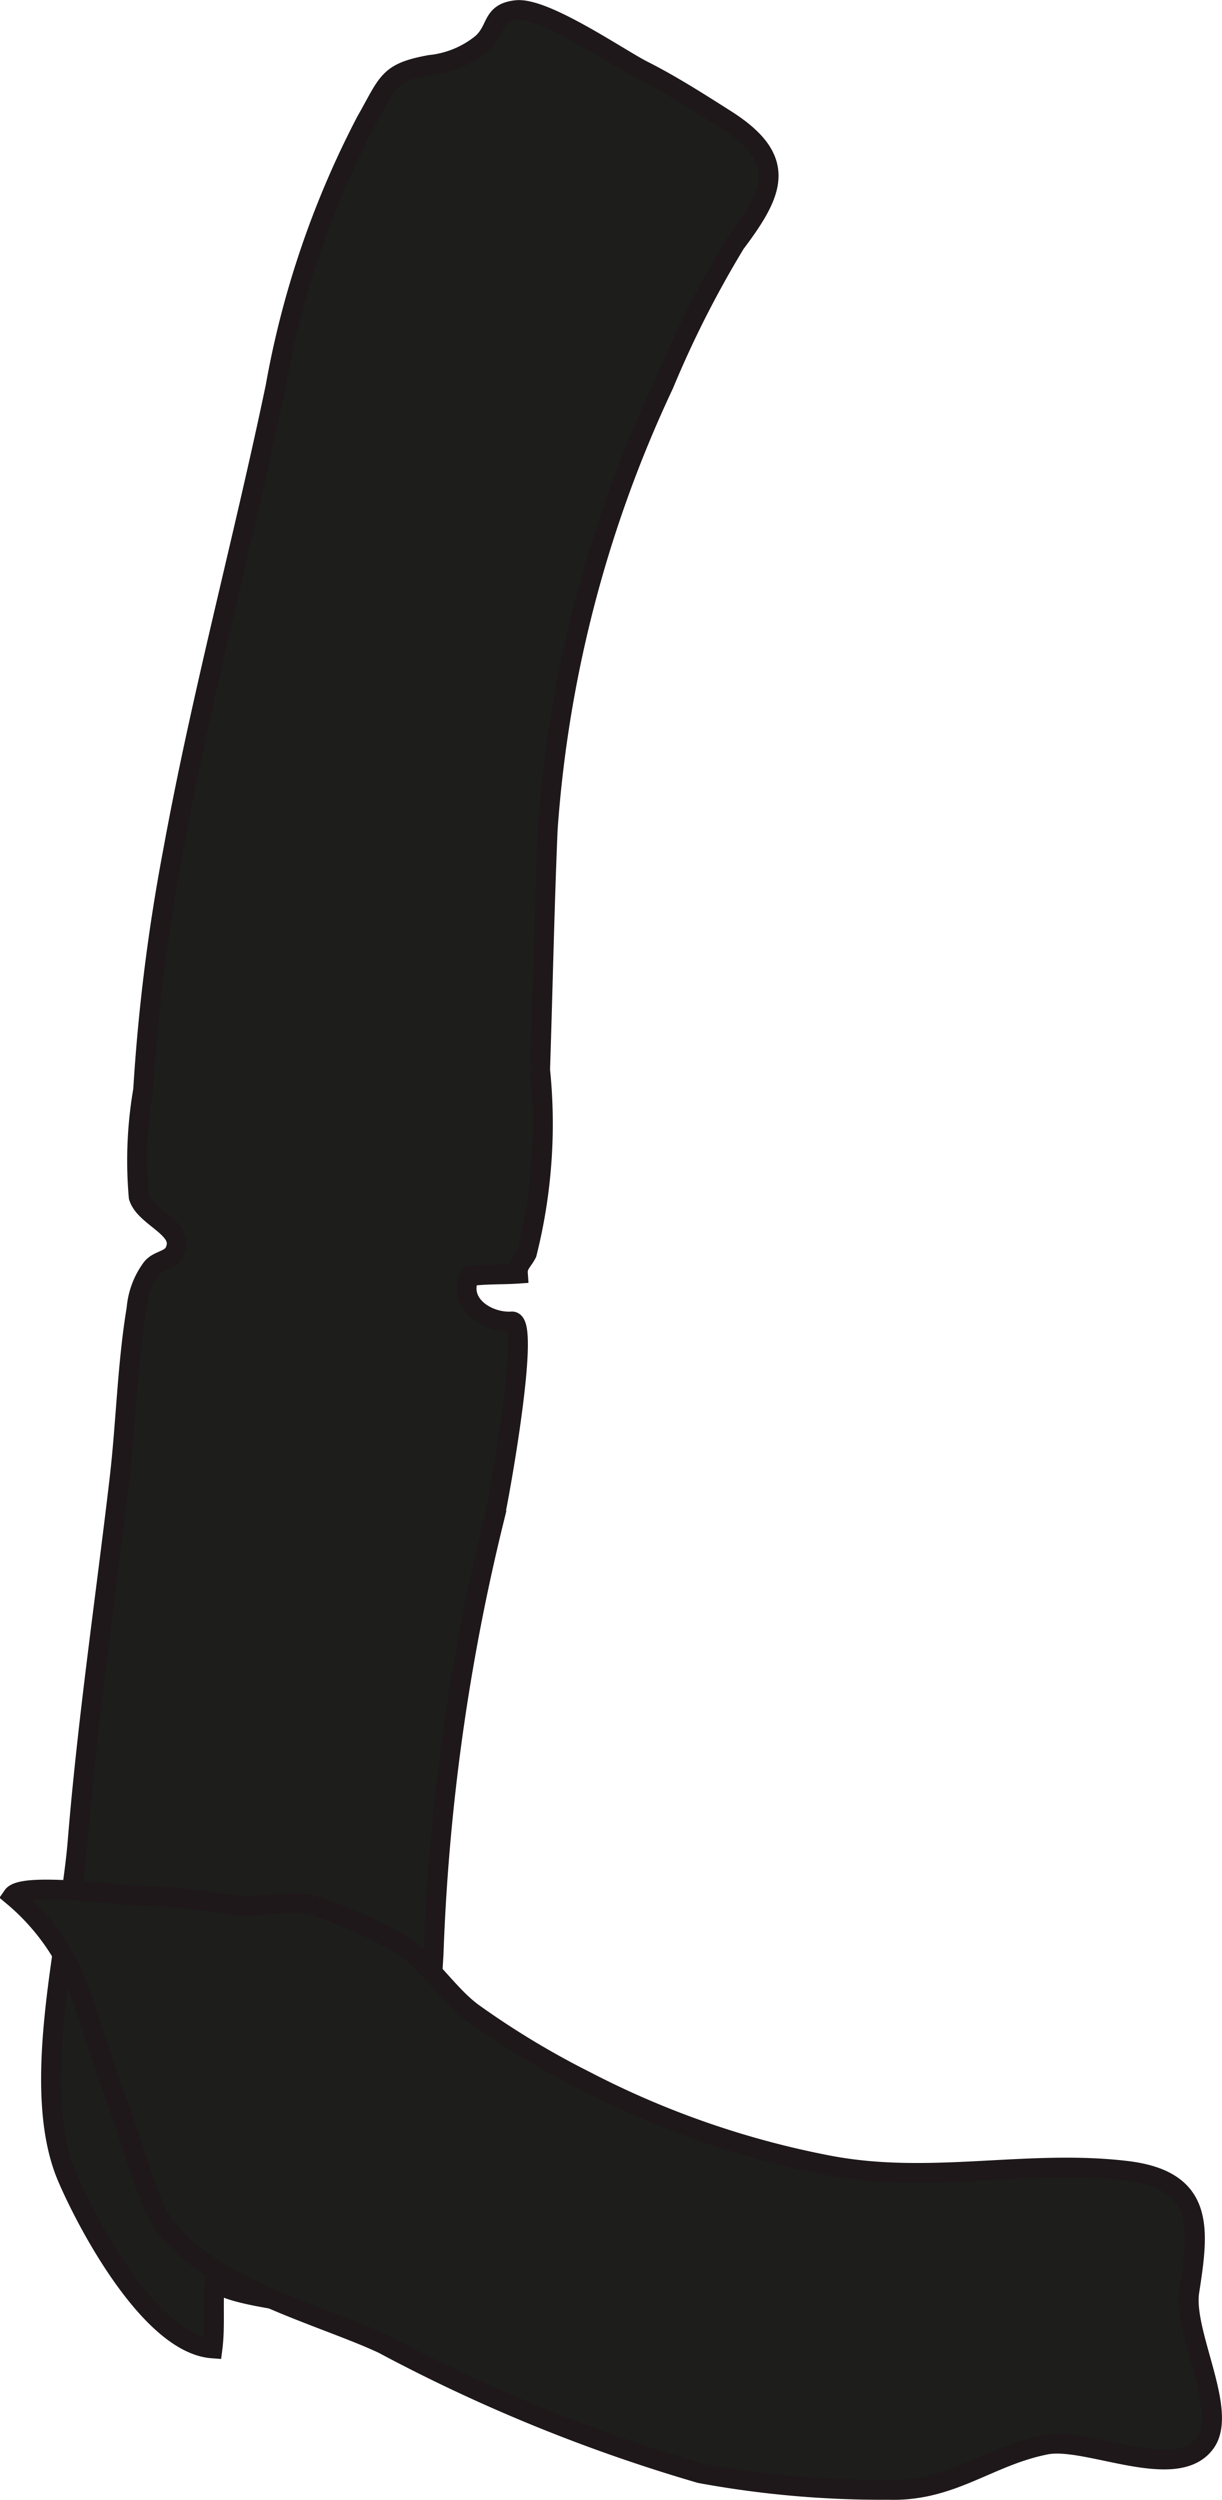 <?xml version="1.0" encoding="UTF-8"?>
<svg xmlns="http://www.w3.org/2000/svg"
     version="1.1"
     width="5.413mm"
     height="11.066mm"
     viewBox="0 0 15.345 31.368">
   <defs>
      <style type="text/css">
      .a {
        fill: #1d1d1b;
        stroke: #1e181a;
        stroke-width: 0.25px;
      }
    </style>
   </defs>
   <path class="a"
         d="M5.401.814a1.226,1.226,0,0,0,.654-.272c.197-.18.114-.38.427-.415.357-.041,1.3.611,1.597.76.349.176.711.407,1.038.615.782.498.603.905.117,1.55a13.051,13.051,0,0,0-.898,1.77,15.675,15.675,0,0,0-1.459,5.586c-.042,1.004-.062,2.019-.095,3.016a6.646,6.646,0,0,1-.167,2.303c-.054.105-.12.141-.112.254-.203.014-.41.003-.612.033-.147.35.233.588.536.568.248-.017-.18,2.321-.227,2.498a26.695,26.695,0,0,0-.756,5.441c-.052.885-.146,1.775-.143,2.663a14.39,14.39,0,0,1-.016,1.824,3.29,3.29,0,0,1-1.233-.065c-.137-.036-1.374-.15-1.351-.355-.033.289.004.59-.033.879-.76-.055-1.545-1.503-1.818-2.135-.492-1.133.027-3.036.125-4.224.123-1.508.344-3.005.521-4.506.087-.72.1-1.467.219-2.181a.99.99,0,0,1,.185-.5c.092-.131.289-.085.318-.293.033-.239-.402-.369-.476-.609a5.207,5.207,0,0,1,.056-1.343,23.787,23.787,0,0,1,.375-2.994c.357-1.959.88-3.882,1.287-5.829a11.584,11.584,0,0,1,1.134-3.327C4.88,1.024,4.866.912,5.401.814Z"/>
   <path class="a"
         d="M3.815,23.884c.029.004.06.009.09.014a5.781,5.781,0,0,1,1.06.461c.362.183.632.648.968.896a10.576,10.576,0,0,0,1.415.855,11.183,11.183,0,0,0,3.063,1.063c1.273.242,2.486-.081,3.732.067.995.118.912.733.791,1.516-.078.519.487,1.487.207,1.889-.359.517-1.486-.068-2.002.029-.727.141-1.186.593-1.982.568a12.576,12.576,0,0,1-2.364-.208,20.754,20.754,0,0,1-3.982-1.623c-.861-.404-2.51-.789-2.9-1.769-.176-.44-.316-.939-.485-1.398-.174-.473-.302-.936-.479-1.401a2.825,2.825,0,0,0-.786-1.053c.124-.179,1.372,0,1.694.001a8.501,8.501,0,0,1,1.098.118C3.225,23.947,3.539,23.853,3.815,23.884Z"/>
</svg>
